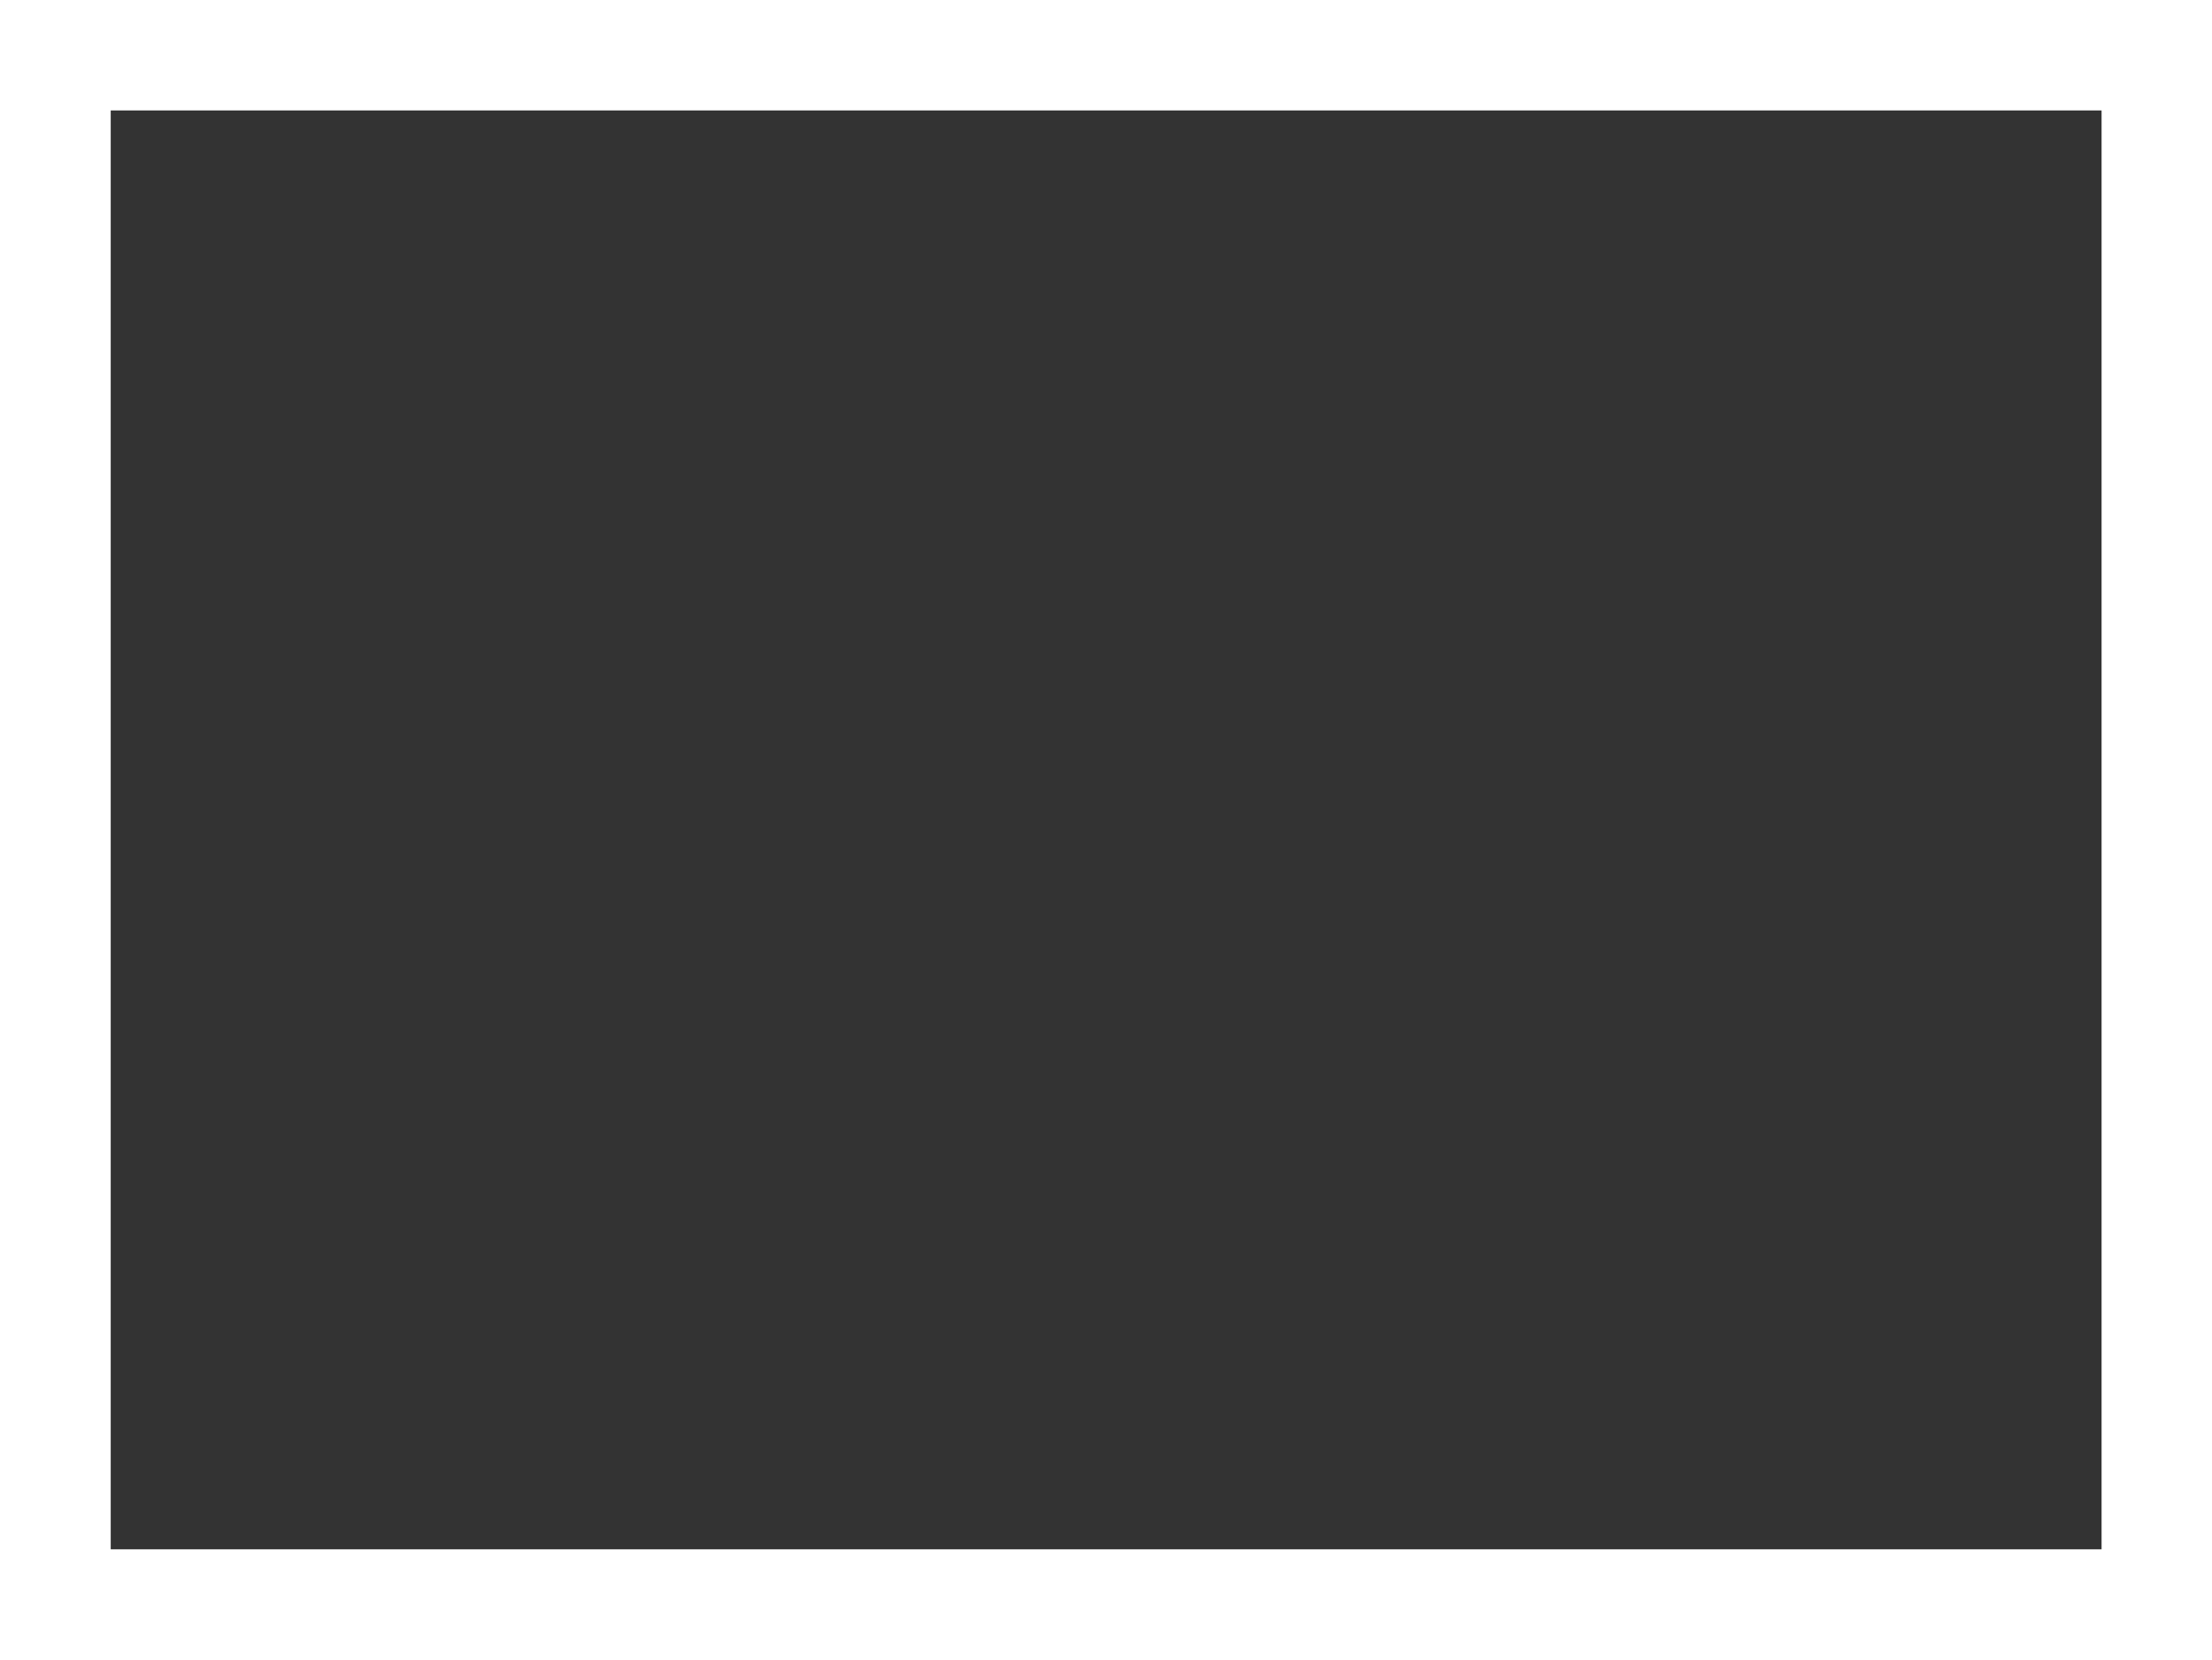 <?xml version="1.0" encoding="utf-8"?>
<!-- Generator: Adobe Illustrator 27.2.0, SVG Export Plug-In . SVG Version: 6.00 Build 0)  -->
<svg version="1.1" id="Ebene_1" xmlns="http://www.w3.org/2000/svg" xmlns:xlink="http://www.w3.org/1999/xlink" x="0px" y="0px"
	 viewBox="0 0 793.3 595.3" style="enable-background:new 0 0 793.3 595.3;" xml:space="preserve">
<rect x="0" y="0" width="793.3" height="595.3" fill="#333333" stroke="none"/>
<style type="text/css">
	.st0{fill:#FFFFFF;}
</style>
<path class="st0" d="M753.7,39.6v516h-714v-516H753.7 M793.7-0.4h-794v596h794V-0.4L793.7-0.4z"/>
</svg>

